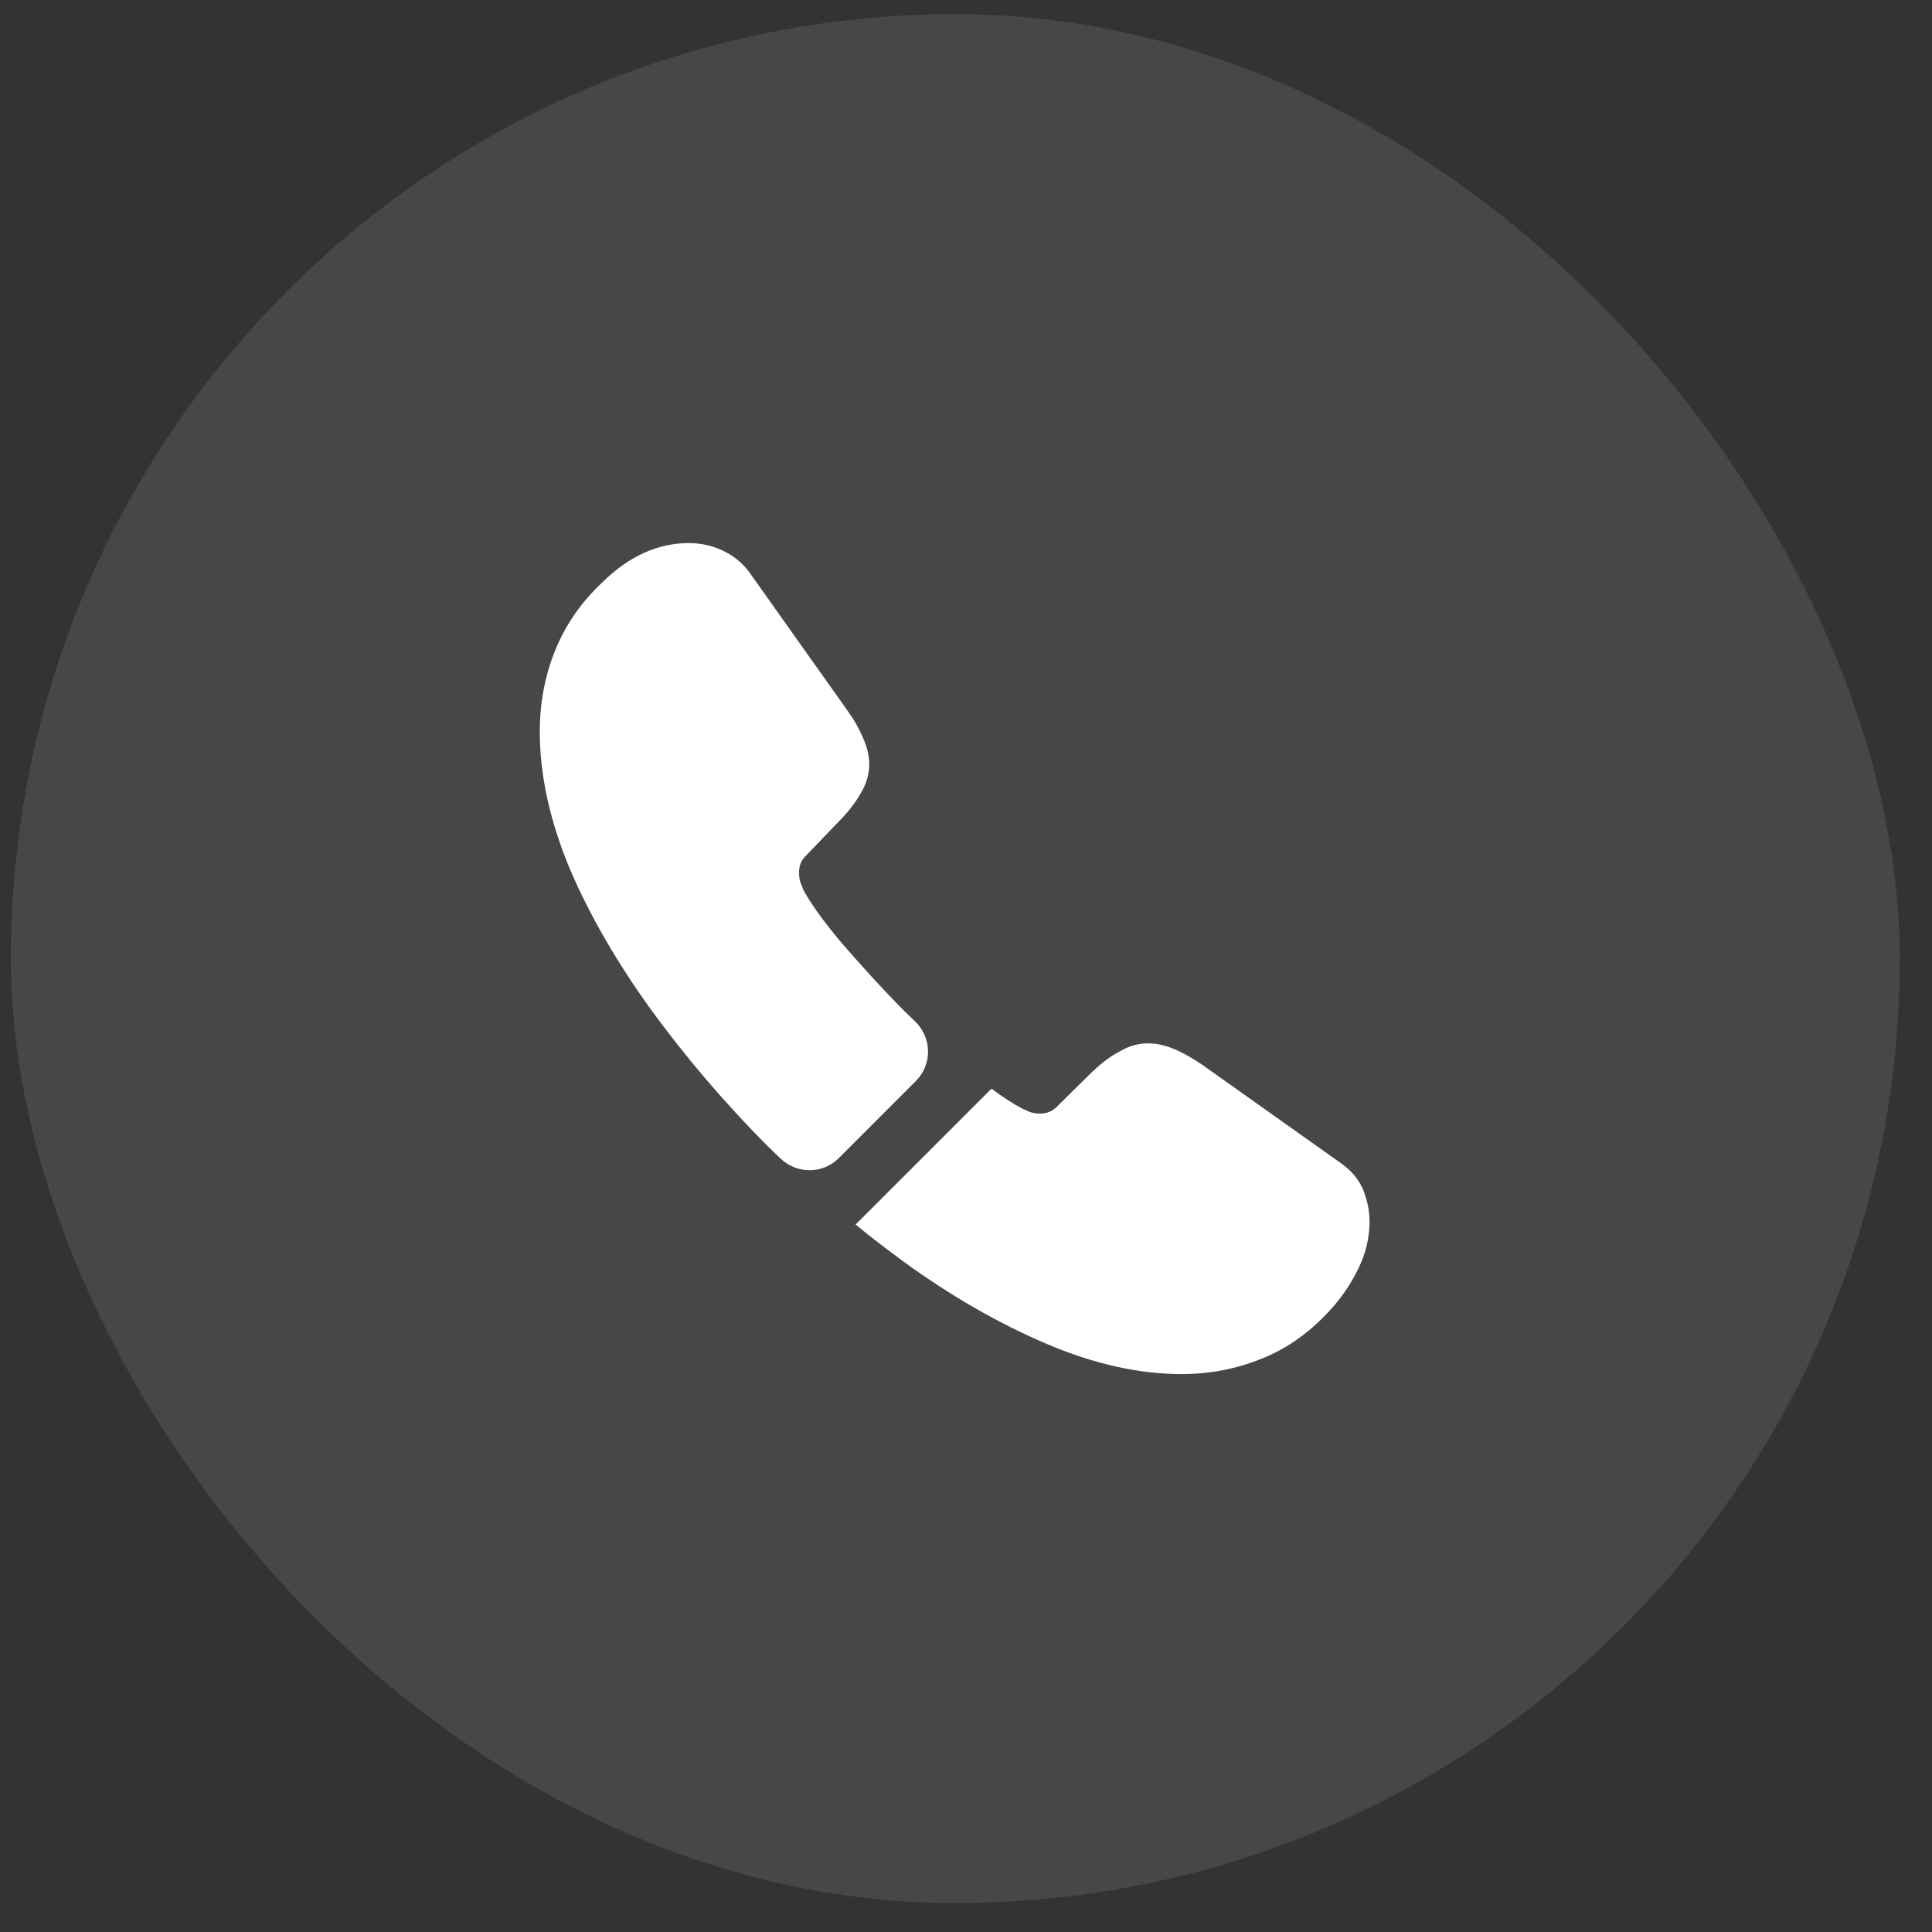 <svg width="31" height="31" viewBox="0 0 31 31" fill="none" xmlns="http://www.w3.org/2000/svg">
<rect x="0" y="0" width="31" height="31" fill="#333333" stroke="none"/>
<rect x="0.174" y="0.227" width="30.309" height="30.309" rx="15.154" fill="white" fill-opacity="0.1"/>
<path d="M14.694 17.347L13.461 18.581C13.201 18.841 12.788 18.841 12.521 18.587C12.448 18.514 12.374 18.447 12.301 18.374C11.614 17.681 10.995 16.954 10.441 16.194C9.894 15.434 9.454 14.674 9.134 13.921C8.821 13.161 8.661 12.434 8.661 11.741C8.661 11.287 8.741 10.854 8.901 10.454C9.061 10.047 9.314 9.674 9.668 9.341C10.095 8.921 10.561 8.714 11.055 8.714C11.241 8.714 11.428 8.754 11.595 8.834C11.768 8.914 11.921 9.034 12.041 9.207L13.588 11.387C13.708 11.554 13.794 11.707 13.854 11.854C13.915 11.994 13.948 12.134 13.948 12.261C13.948 12.421 13.901 12.581 13.808 12.734C13.721 12.887 13.595 13.047 13.434 13.207L12.928 13.734C12.854 13.807 12.821 13.894 12.821 14.001C12.821 14.054 12.828 14.101 12.841 14.154C12.861 14.207 12.881 14.247 12.895 14.287C13.014 14.507 13.221 14.794 13.514 15.141C13.815 15.487 14.134 15.841 14.481 16.194C14.548 16.261 14.621 16.327 14.688 16.394C14.954 16.654 14.961 17.081 14.694 17.347Z" fill="white"/>
<path d="M21.975 19.601C21.975 19.788 21.942 19.981 21.875 20.168C21.855 20.221 21.835 20.274 21.808 20.328C21.695 20.568 21.549 20.794 21.355 21.008C21.029 21.368 20.669 21.628 20.262 21.794C20.255 21.794 20.248 21.801 20.242 21.801C19.849 21.961 19.422 22.048 18.962 22.048C18.282 22.048 17.555 21.888 16.788 21.561C16.022 21.234 15.255 20.794 14.495 20.241C14.235 20.048 13.975 19.854 13.729 19.648L15.909 17.468C16.095 17.608 16.262 17.714 16.402 17.788C16.435 17.801 16.475 17.821 16.522 17.841C16.575 17.861 16.628 17.868 16.689 17.868C16.802 17.868 16.889 17.828 16.962 17.754L17.468 17.254C17.635 17.088 17.795 16.961 17.948 16.881C18.102 16.788 18.255 16.741 18.422 16.741C18.549 16.741 18.682 16.768 18.828 16.828C18.975 16.888 19.128 16.974 19.295 17.088L21.502 18.654C21.675 18.774 21.795 18.914 21.869 19.081C21.935 19.248 21.975 19.414 21.975 19.601Z" fill="white"/>
</svg>
